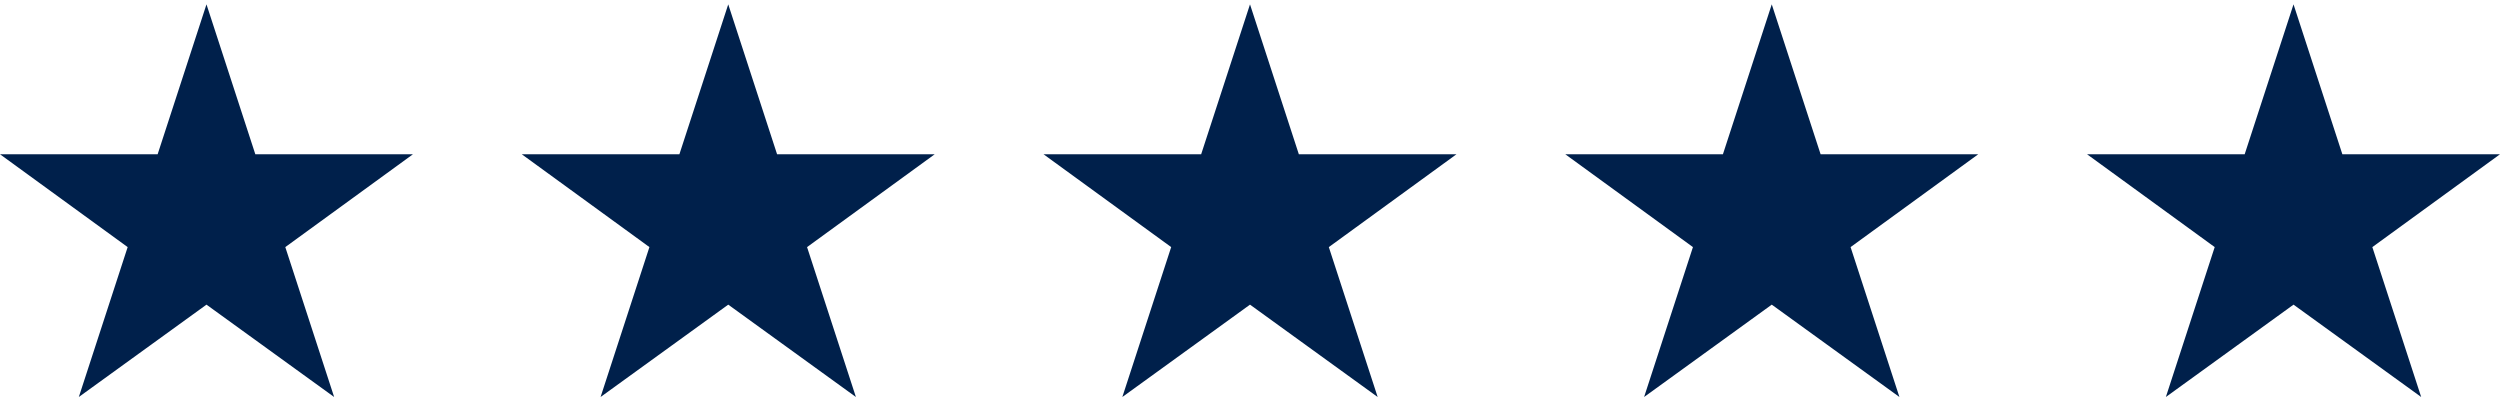 <?xml version="1.0" encoding="utf-8"?>
<!-- Generator: Adobe Illustrator 24.0.1, SVG Export Plug-In . SVG Version: 6.00 Build 0)  -->
<svg version="1.1" id="Layer_1" xmlns="http://www.w3.org/2000/svg" xmlns:xlink="http://www.w3.org/1999/xlink" x="0px" y="0px"
	 viewBox="0 0 517 83" style="enable-background:new 0 0 517 83;" xml:space="preserve">
<style type="text/css">
	.st0{fill:#00204B;}
</style>
<title>5-stars</title>
<polygon class="st0" points="42.7,0.9 52.8,31.9 85.4,31.9 59,51.1 69.1,82.1 42.7,63 16.3,82.1 26.4,51.1 0,31.9 32.6,31.9 "/>
<polygon class="st0" points="150.6,0.9 160.7,31.9 193.3,31.9 166.9,51.1 177,82.1 150.6,63 124.2,82.1 134.3,51.1 107.9,31.9 
	140.5,31.9 "/>
<polygon class="st0" points="258.5,0.9 268.6,31.9 301.2,31.9 274.8,51.1 284.9,82.1 258.5,63 232.1,82.1 242.2,51.1 215.8,31.9 
	248.4,31.9 "/>
<polygon class="st0" points="366.4,0.9 376.5,31.9 409.1,31.9 382.7,51.1 392.8,82.1 366.4,63 340,82.1 350.1,51.1 323.7,31.9 
	356.3,31.9 "/>
<polygon class="st0" points="474.3,0.9 484.4,31.9 517,31.9 490.6,51.1 500.7,82.1 474.3,63 447.9,82.1 458,51.1 431.6,31.9 
	464.2,31.9 "/>
</svg>
